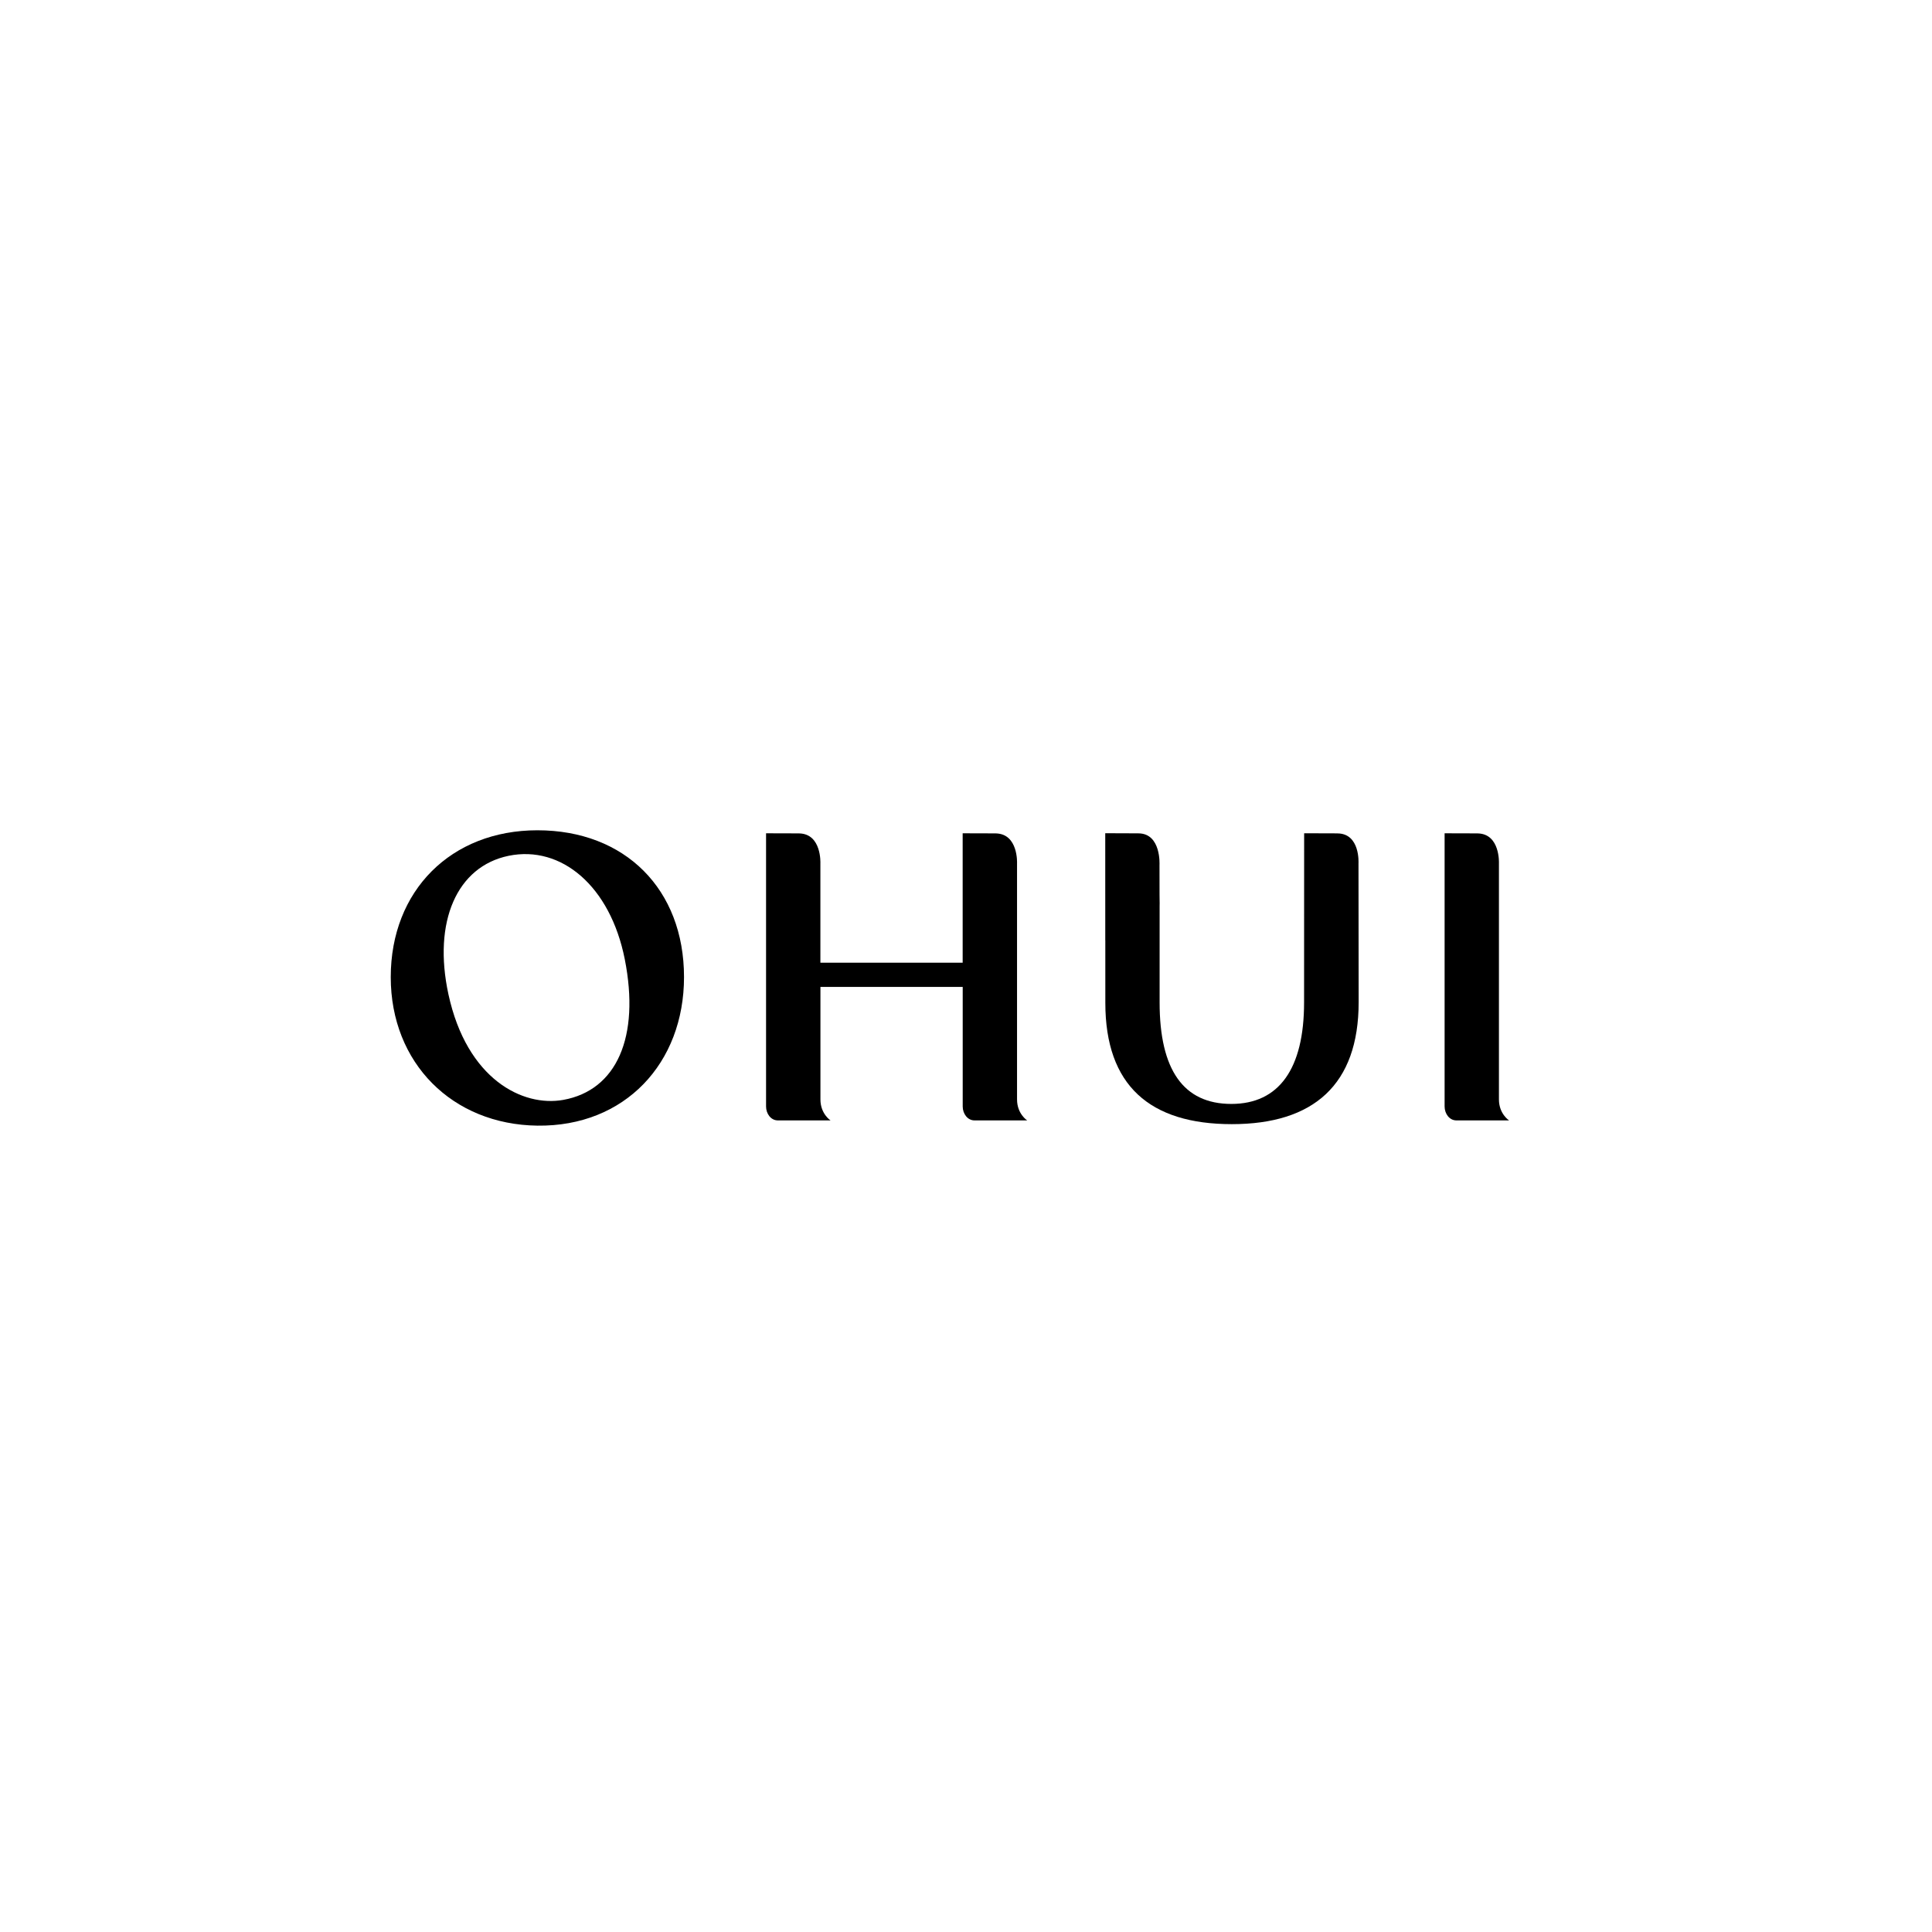 <svg width="84" height="84" viewBox="0 0 84 84" fill="none" xmlns="http://www.w3.org/2000/svg">
    <path d="M23.365 36.099C19.61 36.099 16.989 38.724 16.989 42.483C16.989 46.224 19.671 48.894 23.365 48.941C27.169 48.989 29.74 46.225 29.74 42.483C29.74 38.664 27.178 36.099 23.365 36.099ZM24.492 47.821C22.733 48.138 20.3 46.931 19.497 43.231C18.813 40.07 19.866 37.672 22.113 37.209C24.405 36.738 26.532 38.527 27.163 41.7C27.837 45.101 26.803 47.404 24.492 47.821Z" fill="black"/>
    <path d="M44.219 47.8V37.531C44.219 37.531 44.278 36.256 43.298 36.235H43.295C43.288 36.235 43.282 36.234 43.275 36.234C43.275 36.234 42.956 36.235 41.855 36.23V36.234V36.72V41.205V41.857H35.669V37.531C35.669 37.531 35.728 36.257 34.749 36.235H34.747C34.739 36.235 34.733 36.234 34.726 36.234C34.726 36.234 34.407 36.235 33.307 36.23V41.206V48.109C33.307 48.418 33.514 48.713 33.818 48.713H36.11C36.11 48.713 35.671 48.432 35.671 47.8V42.91H41.857V48.109C41.857 48.418 42.064 48.713 42.368 48.713H44.66C44.659 48.713 44.219 48.432 44.219 47.8Z" fill="black"/>
    <path d="M59.065 37.531C59.065 37.531 59.143 36.241 58.151 36.235H58.145L58.016 36.233C57.838 36.232 57.449 36.229 56.702 36.229L56.699 43.586C56.699 46.472 55.606 47.997 53.537 47.997C51.454 47.997 50.418 46.513 50.418 43.586V39.398C50.418 39.398 50.424 39.212 50.415 38.93L50.413 37.6C50.413 37.6 50.491 36.241 49.502 36.233H49.454L49.367 36.232C49.19 36.23 48.802 36.227 48.057 36.227C48.055 36.227 48.054 36.227 48.054 36.227L48.055 39.905V40.879H48.057L48.058 43.602C48.058 47.199 49.996 48.876 53.558 48.876C57.105 48.876 59.072 47.168 59.072 43.571L59.065 37.531Z" fill="black"/>
    <path d="M65.171 47.8V37.531C65.171 37.531 65.23 36.257 64.251 36.235H64.249C64.241 36.235 64.235 36.234 64.228 36.234C64.228 36.234 63.909 36.235 62.809 36.23V41.206V48.109C62.809 48.418 63.016 48.713 63.32 48.713H65.612C65.611 48.713 65.171 48.432 65.171 47.8Z" fill="black"/>
</svg>
